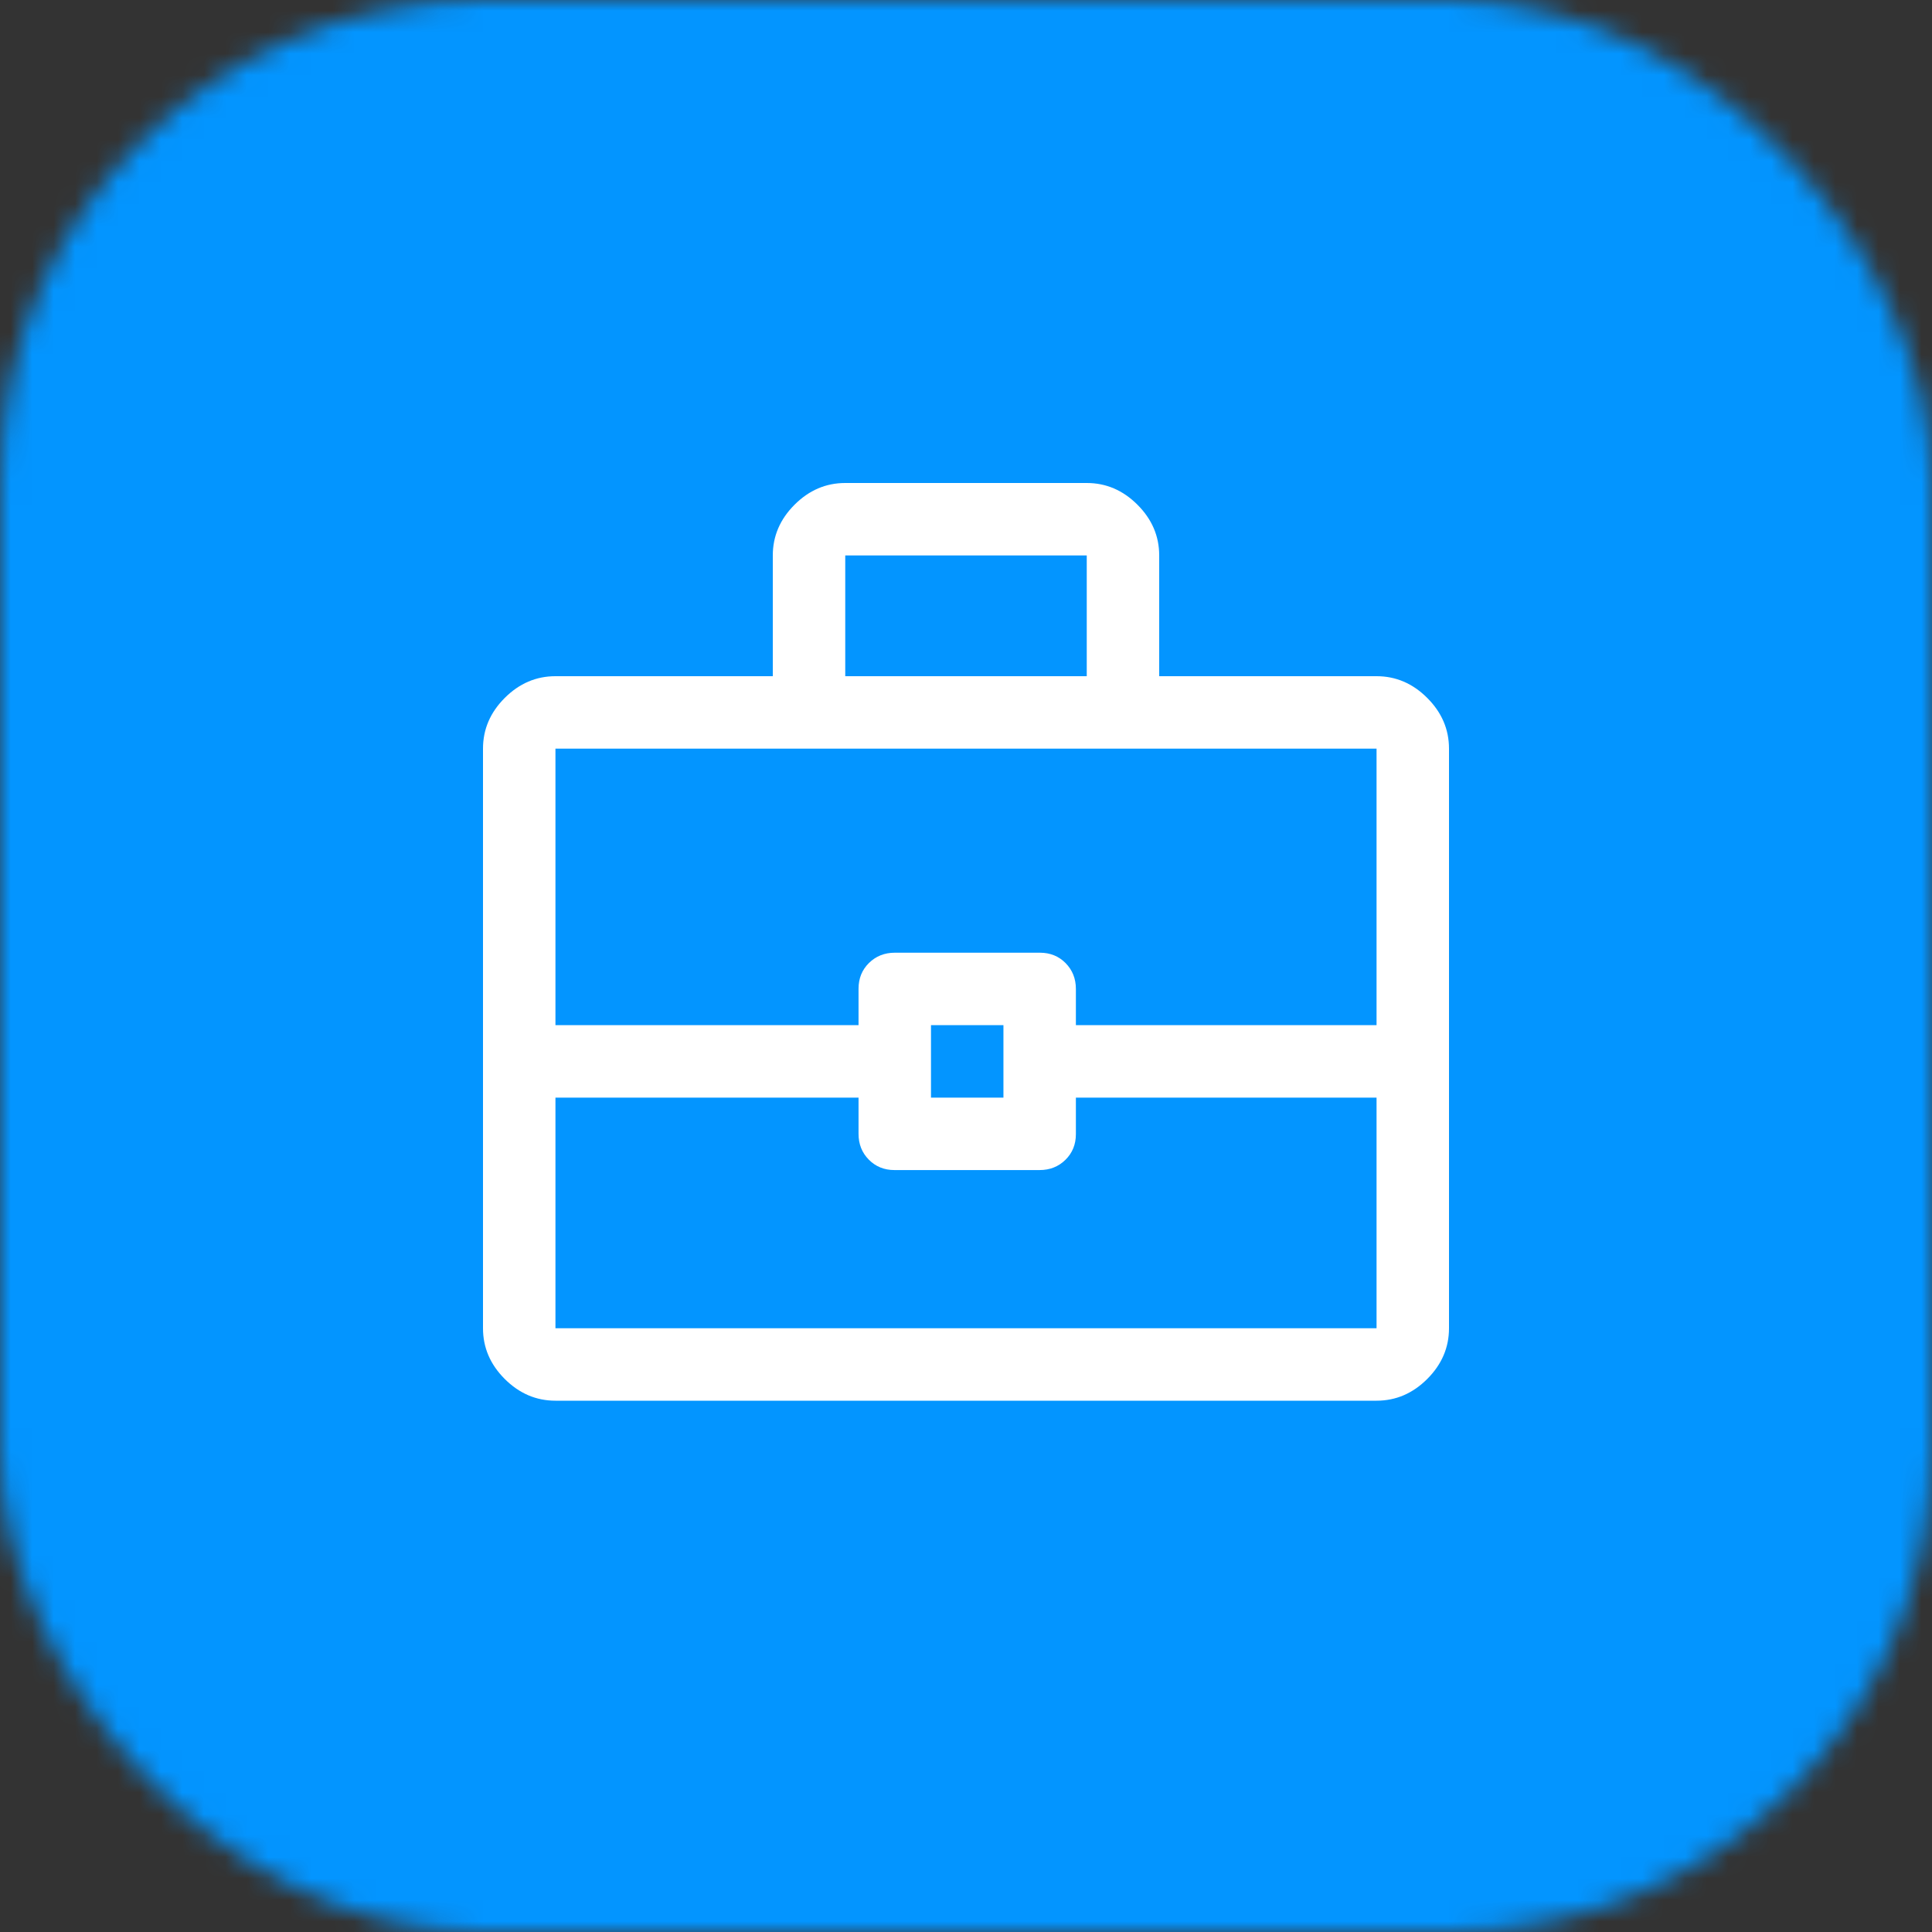 <?xml version="1.0" encoding="UTF-8"?>
<svg xmlns="http://www.w3.org/2000/svg" width="90" height="90" viewBox="0 0 90 90" fill="none">
  <rect x="0" y="0" width="90" height="90" fill="#333333" stroke="none"/>
  <mask id="mask0_2_56" style="mask-type:alpha" maskUnits="userSpaceOnUse" x="0" y="0" width="90" height="90">
    <rect width="90" height="90" rx="22.5" fill="#FF0080"></rect>
  </mask>
  <g mask="url(#mask0_2_56)">
    <rect width="90" height="90" fill="#0395FF"></rect>
    <path d="M25.875 65.25C24.975 65.25 24.188 64.912 23.512 64.237C22.837 63.562 22.5 62.775 22.5 61.875V34.875C22.5 33.975 22.837 33.188 23.512 32.513C24.188 31.837 24.975 31.5 25.875 31.5H36V25.875C36 24.975 36.337 24.188 37.013 23.512C37.688 22.837 38.475 22.5 39.375 22.5H50.625C51.525 22.5 52.312 22.837 52.987 23.512C53.663 24.188 54 24.975 54 25.875V31.5H64.125C65.025 31.5 65.812 31.837 66.487 32.513C67.162 33.188 67.5 33.975 67.5 34.875V61.875C67.5 62.775 67.162 63.562 66.487 64.237C65.812 64.912 65.025 65.25 64.125 65.25H25.875ZM39.375 31.5H50.625V25.875H39.375V31.5ZM64.125 51.131H50.119V52.829C50.119 53.31 49.957 53.709 49.633 54.028C49.309 54.347 48.907 54.506 48.428 54.506H41.668C41.189 54.506 40.791 54.344 40.472 54.021C40.153 53.698 39.994 53.297 39.994 52.819V51.131H25.875V61.875H64.125V51.131ZM43.369 51.131H46.744V47.756H43.369V51.131ZM25.875 47.756H39.994V46.059C39.994 45.578 40.156 45.178 40.48 44.859C40.804 44.541 41.205 44.381 41.684 44.381H48.444C48.923 44.381 49.322 44.543 49.641 44.866C49.959 45.19 50.119 45.591 50.119 46.069V47.756H64.125V34.875H25.875V47.756Z" fill="white"></path>
  </g>
</svg>
